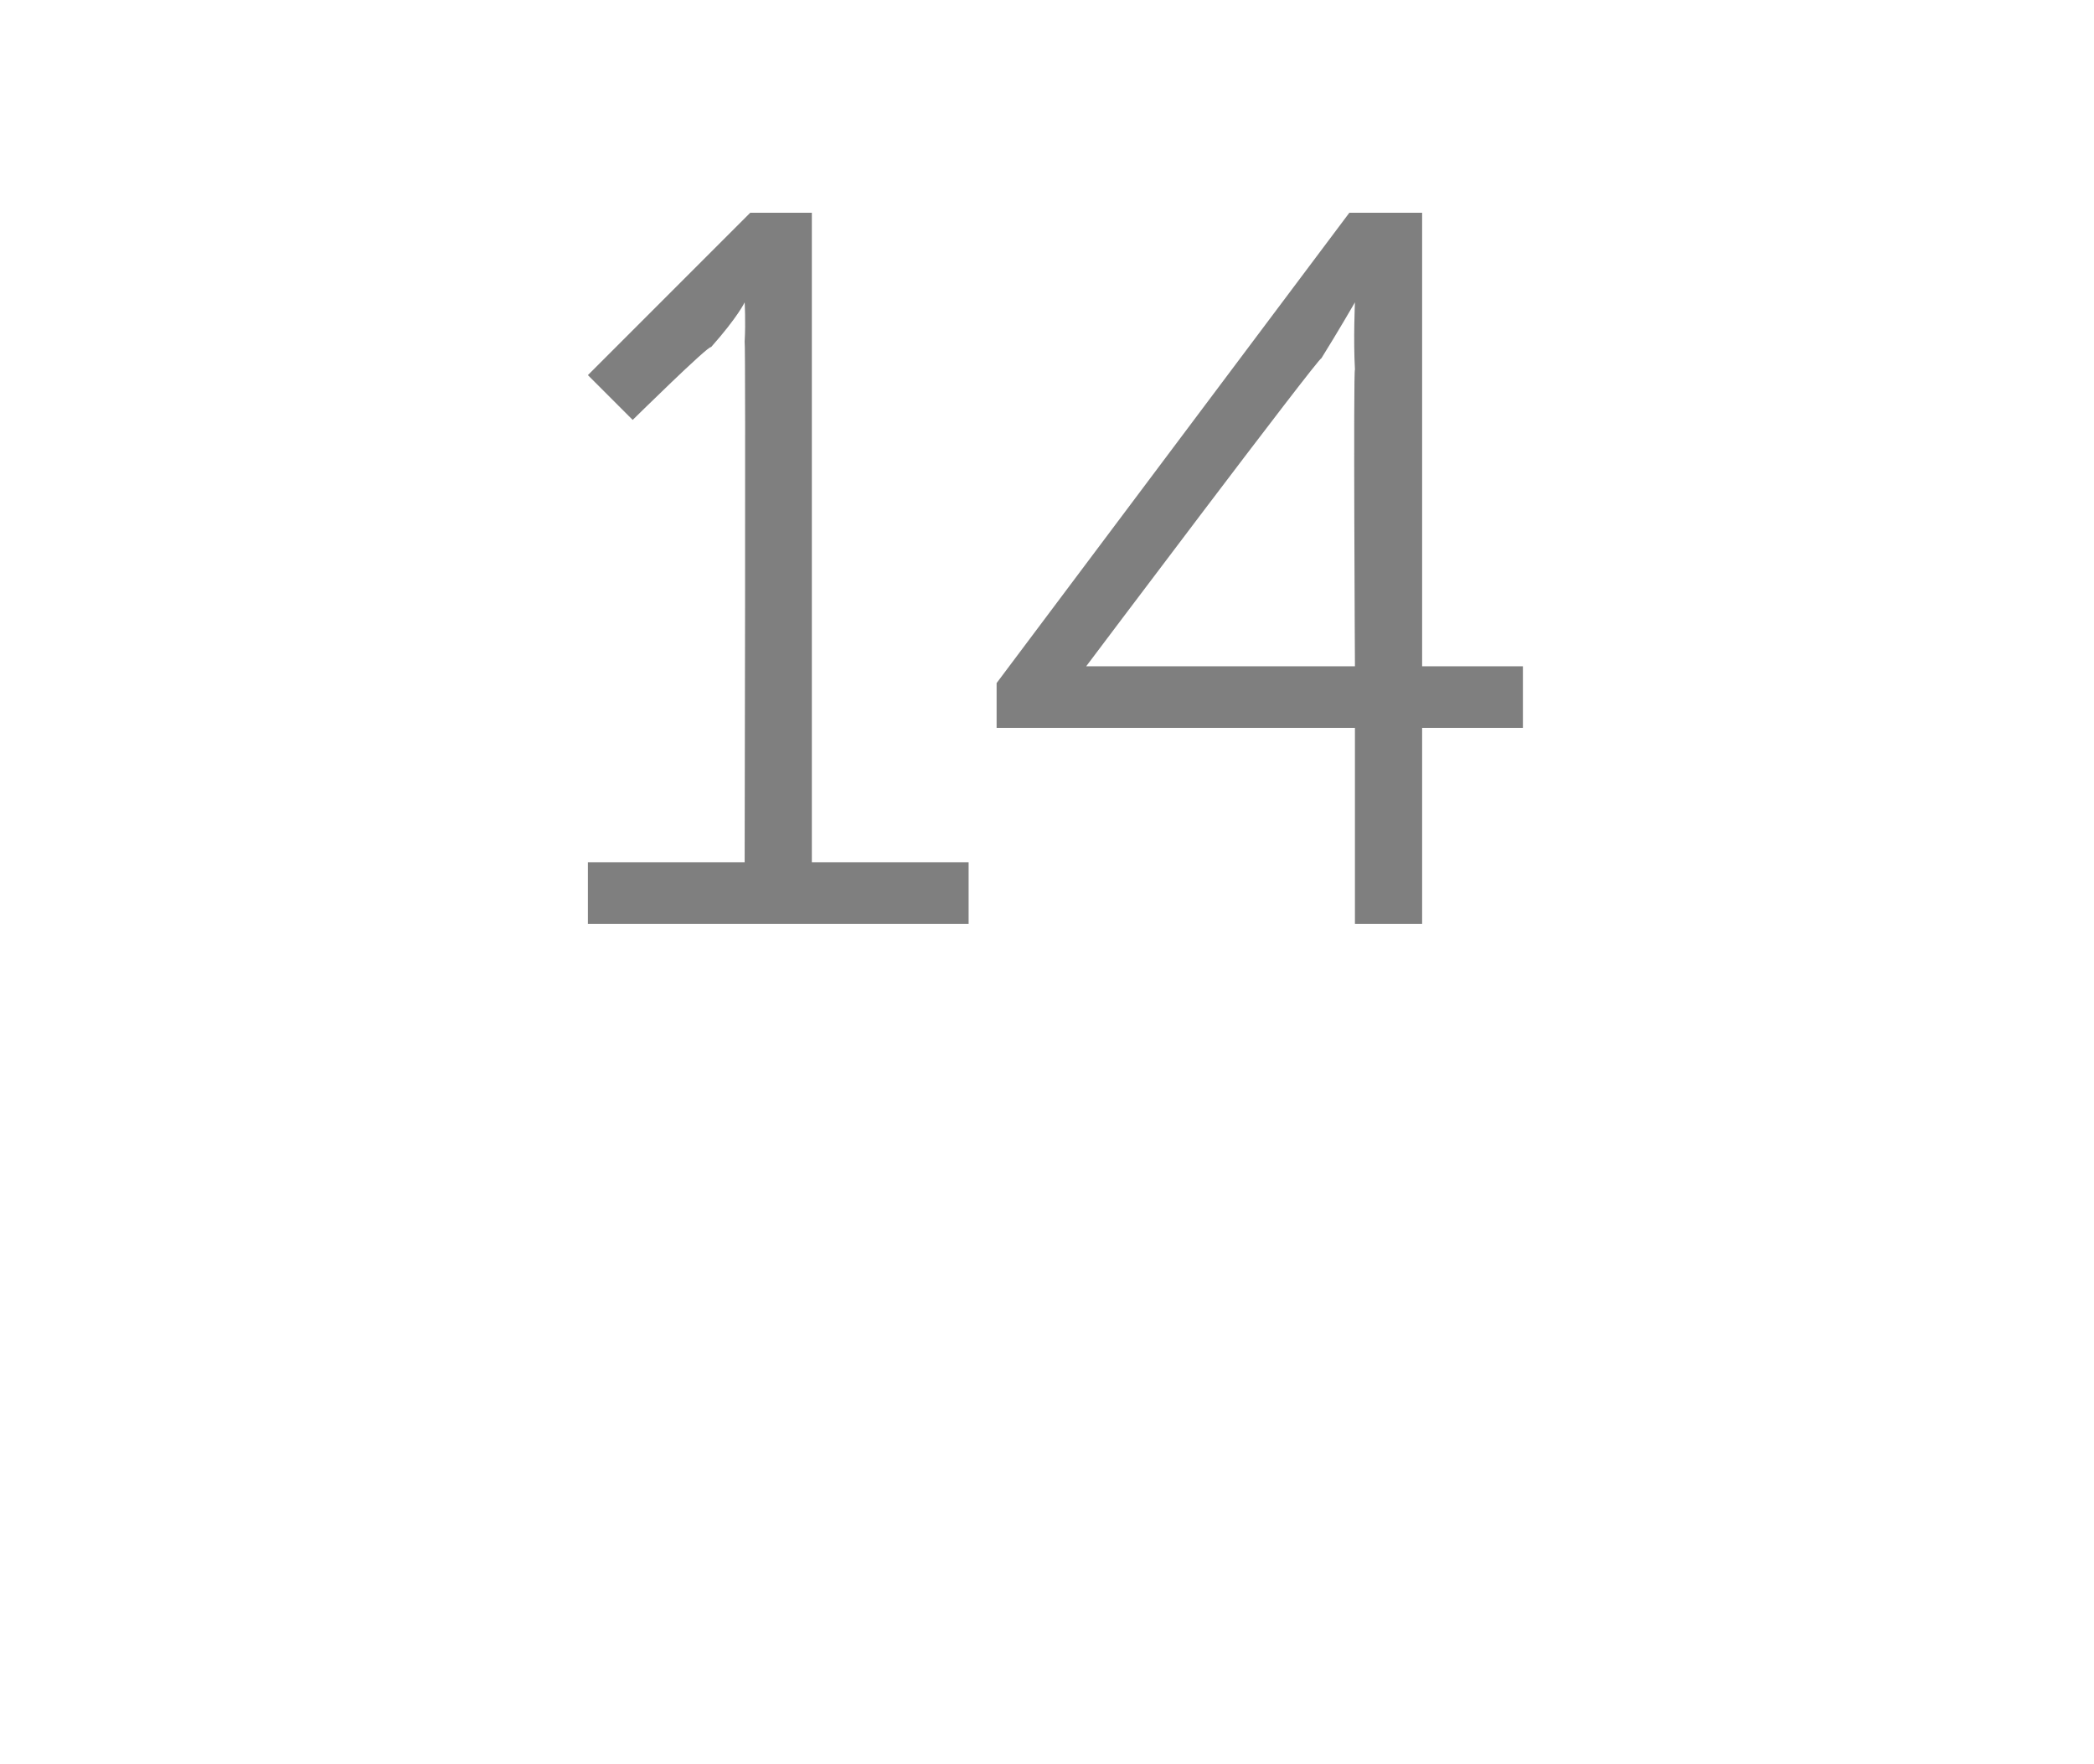 <?xml version="1.0" standalone="no"?><!DOCTYPE svg PUBLIC "-//W3C//DTD SVG 1.1//EN" "http://www.w3.org/Graphics/SVG/1.1/DTD/svg11.dtd"><svg xmlns="http://www.w3.org/2000/svg" version="1.1" width="37.4px" height="31.5px" viewBox="0 -3 37.4 31.5" style="top:-3px"><desc>14</desc><defs/><g id="Polygon144255"><path d="m10.5 12.4h2.8s.02-9.3 0-9.3c.02-.36 0-.7 0-.7c0 0-.12.26-.6.8c-.03-.05-1.4 1.3-1.4 1.3l-.8-.8L13.4.8h1.1v11.6h2.8v1.1h-6.8v-1.1zm7.3-3.2L24.1.8h1.3v8.1h1.8v1.1h-1.8v3.5h-1.2V10h-6.4v-.8zm6.4-.3s-.03-5.3 0-5.3c-.03-.54 0-1.2 0-1.2c0 0-.3.52-.6 1c-.04-.03-4.2 5.5-4.2 5.5h4.8z" stroke="none" fill="#7f7f7f"/></g></svg>